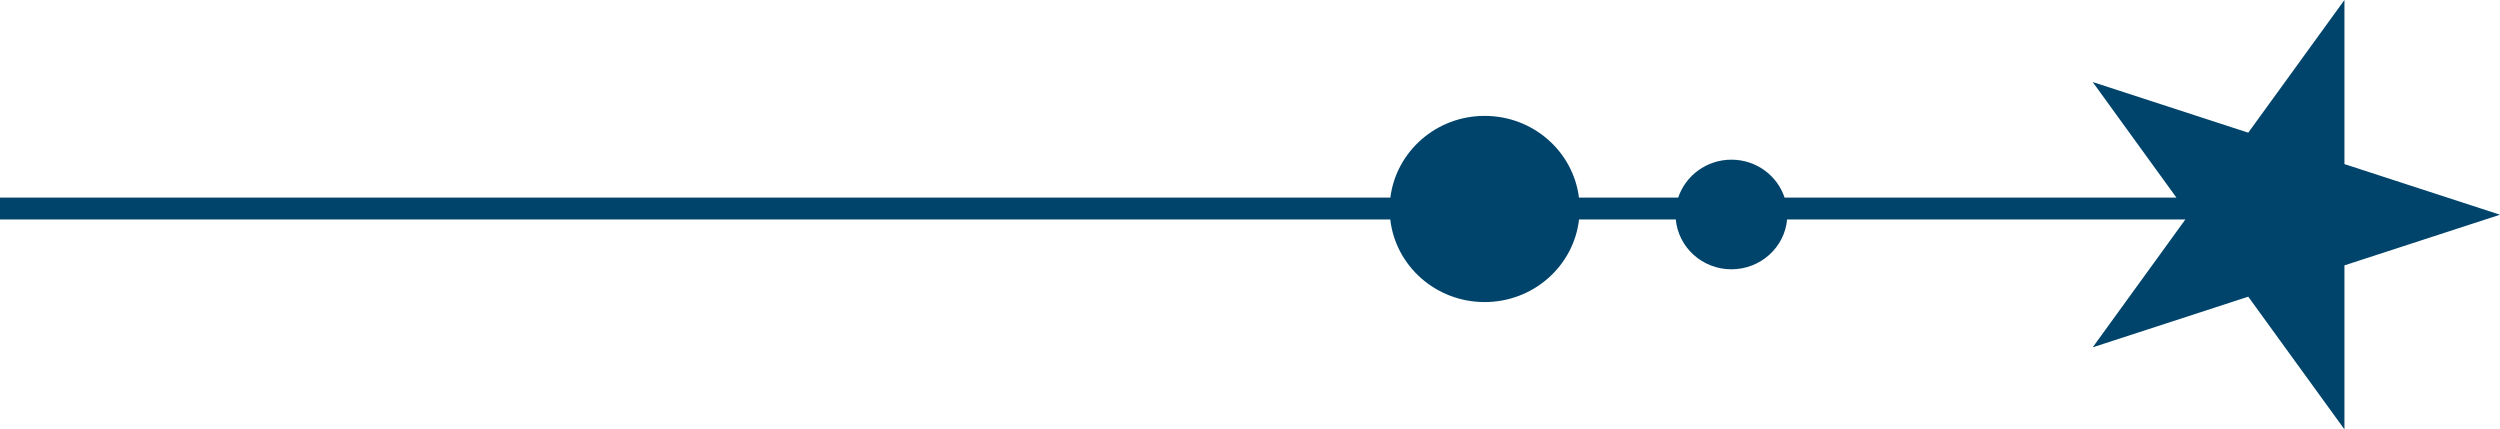 <svg width="99" height="17" viewBox="0 0 99 17" fill="none" xmlns="http://www.w3.org/2000/svg">
<g clip-path="url(#clip0_1328_372)">
<path d="M92.84 6.494V0L89.031 5.254L82.871 3.249L86.186 7.825H70.669C70.382 6.953 69.547 6.323 68.565 6.323C67.582 6.323 66.748 6.953 66.457 7.825H62.527C62.298 6 60.716 4.589 58.792 4.589C56.869 4.589 55.287 6.004 55.058 7.825H53.312H0V8.691H52.139H55.055C55.264 10.531 56.859 11.962 58.792 11.962C60.725 11.962 62.32 10.531 62.53 8.691H66.361C66.464 9.798 67.411 10.664 68.565 10.664C69.718 10.664 70.669 9.798 70.769 8.691H86.54L82.871 13.754L89.031 11.749L92.84 17.003V10.509L99 8.503L92.84 6.498V6.494Z" fill="#00446B"/>
</g>
<defs>
<clipPath id="clip0_1328_372">
<rect width="99" height="17" fill="white"/>
</clipPath>
</defs>
</svg>
